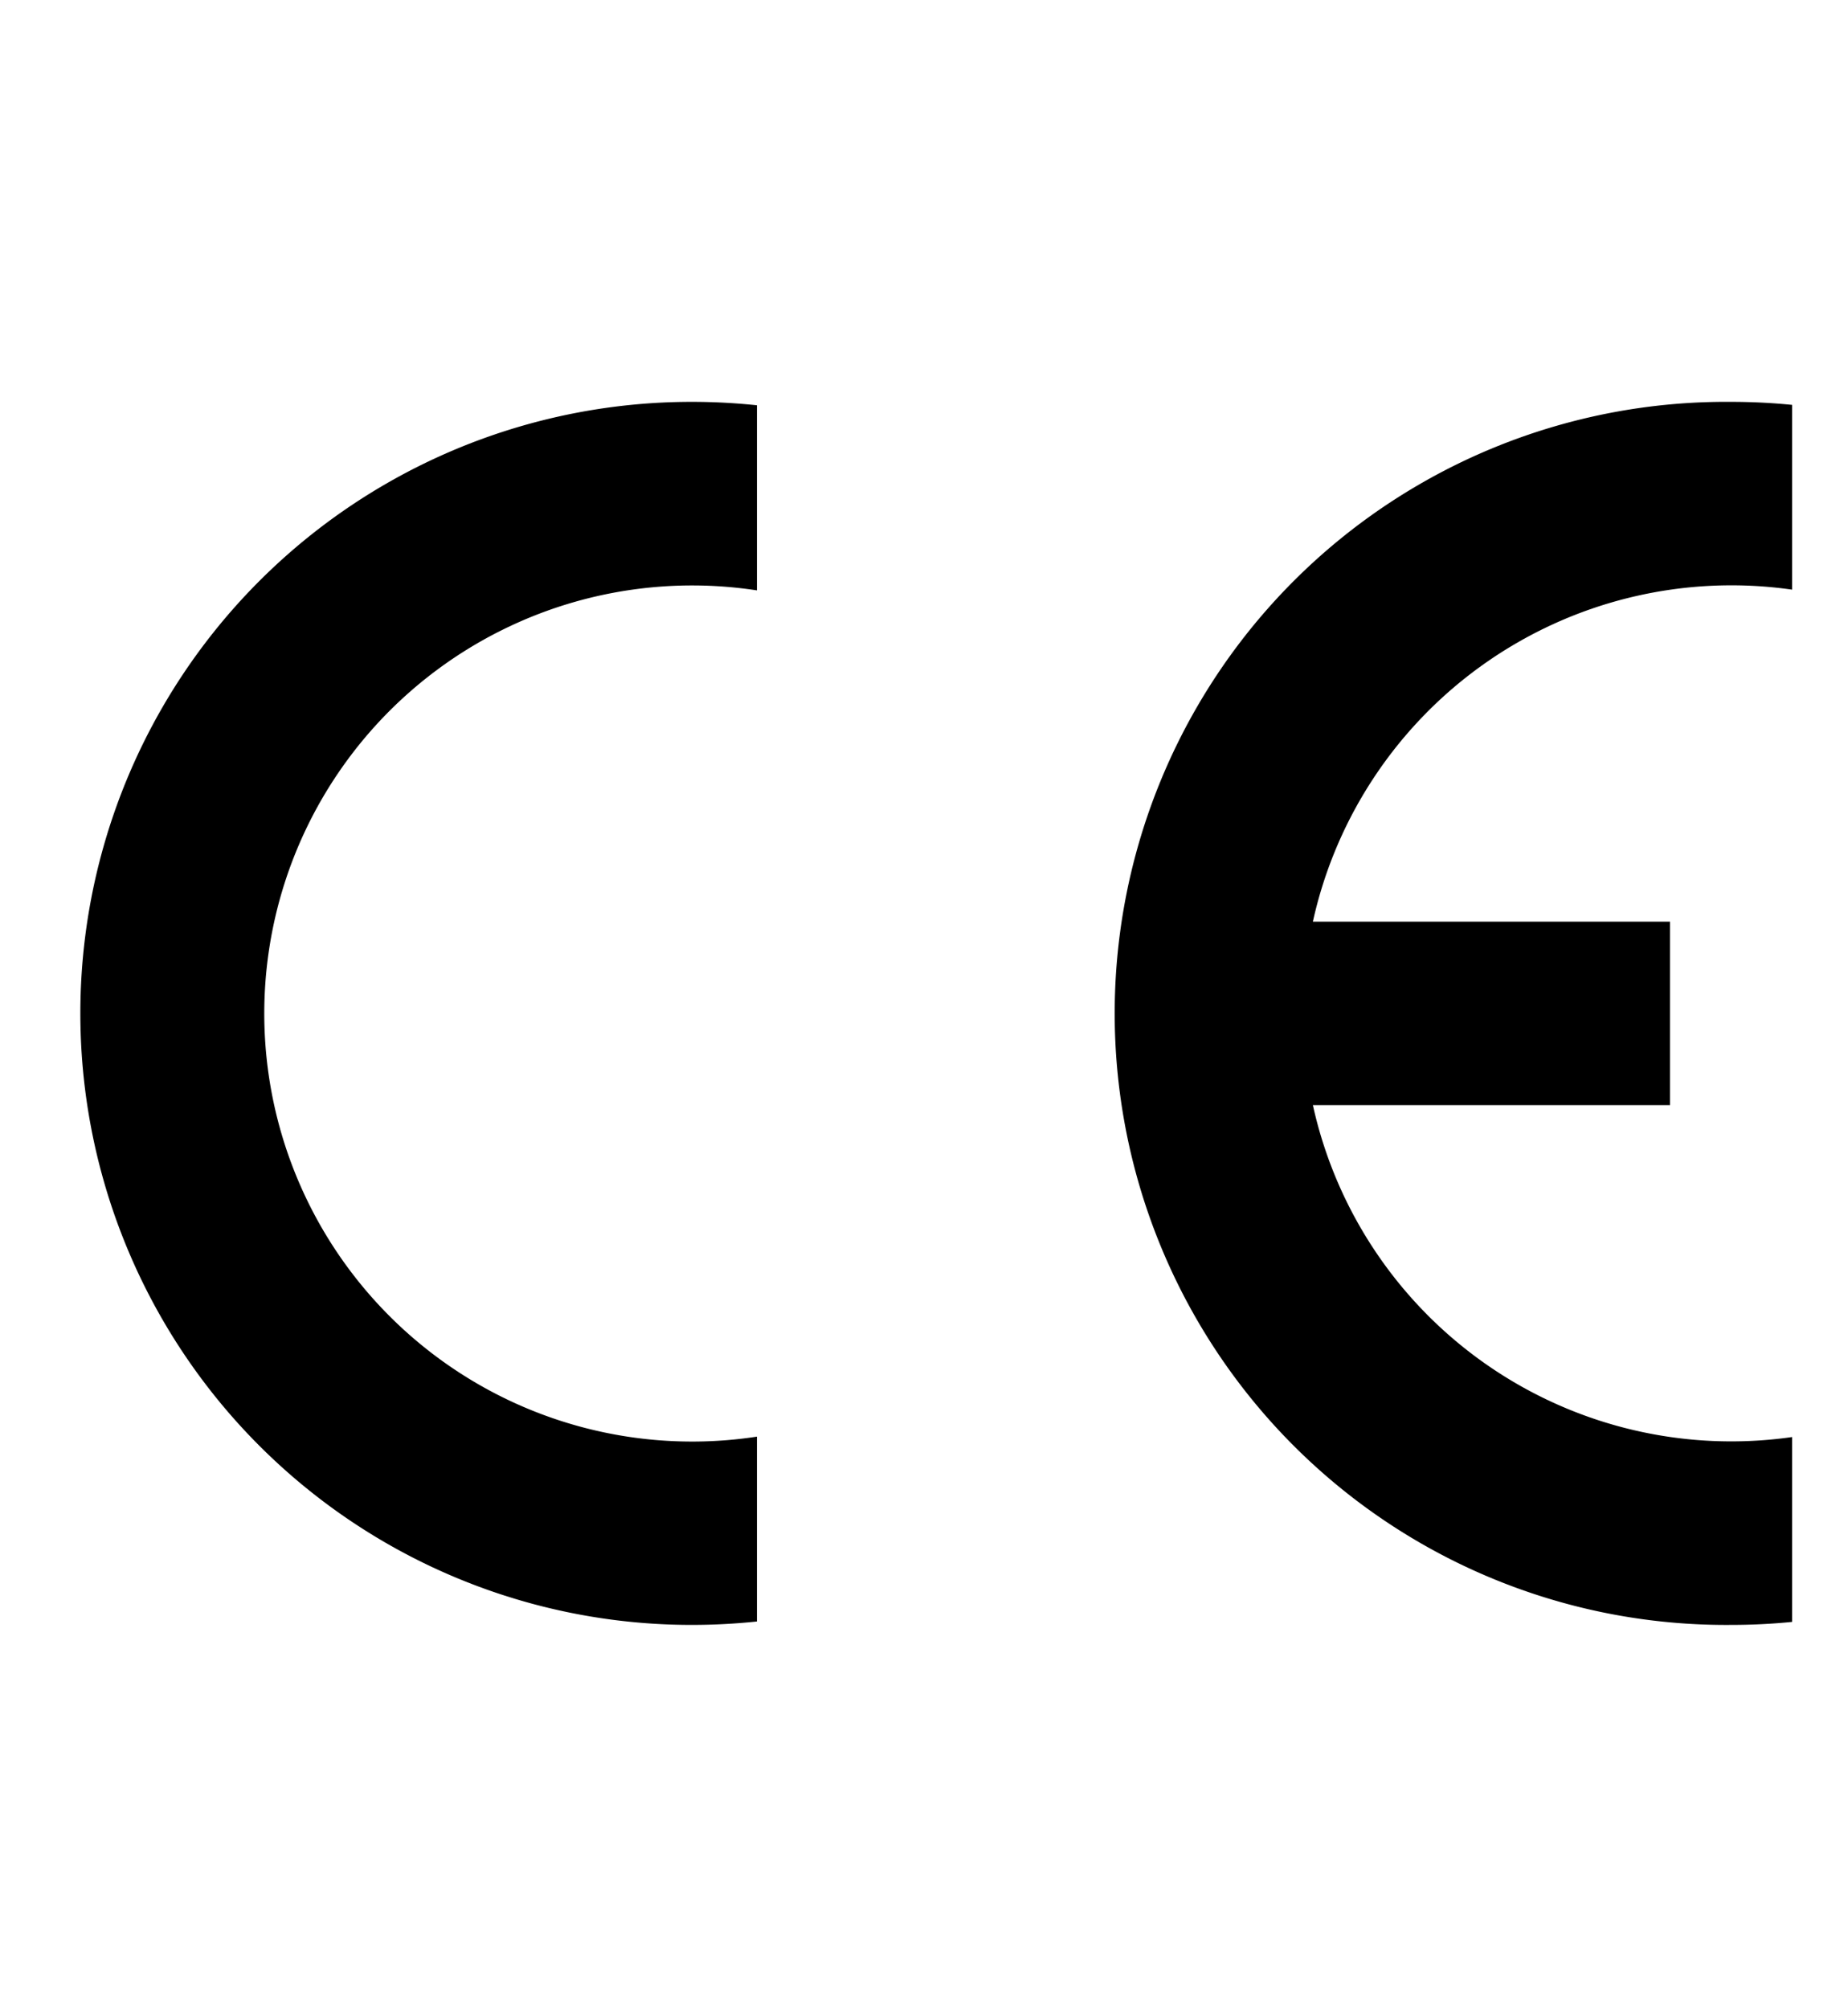 <svg xmlns="http://www.w3.org/2000/svg" xmlns:xlink="http://www.w3.org/1999/xlink" width="46" height="50" viewBox="0 0 46 50">
  <defs>
    <clipPath id="clip-path">
      <rect id="矩形_7533" data-name="矩形 7533" width="46" height="50" transform="translate(1084 579)" fill="#fff" stroke="#707070" stroke-width="1"/>
    </clipPath>
  </defs>
  <g id="icon-product-s1-3-detail-2" transform="translate(-1084 -579)" clip-path="url(#clip-path)">
    <g id="icon-product-s1-3-detail-2-2" data-name="icon-product-s1-3-detail-2" transform="translate(294.87 44.627)">
      <path id="路径_25328" data-name="路径 25328" d="M526.739,30.36v-4.6A10.665,10.665,0,0,1,514.81,17.5H523.7V12.935H514.81a10.669,10.669,0,0,1,11.929-8.262V.075Q525.988,0,525.218,0a15.218,15.218,0,1,0,0,30.435q.771,0,1.522-.075" transform="translate(307 544.373)"/>
      <path id="路径_25329" data-name="路径 25329" d="M0,15.218A15.217,15.217,0,0,0,15.218,30.435a15.456,15.456,0,0,0,1.623-.085v-4.6a10.652,10.652,0,1,1,0-21.059V.085A15.454,15.454,0,0,0,15.218,0,15.217,15.217,0,0,0,0,15.218" transform="translate(791.13 544.373)"/>
    </g>
  </g>
</svg>

